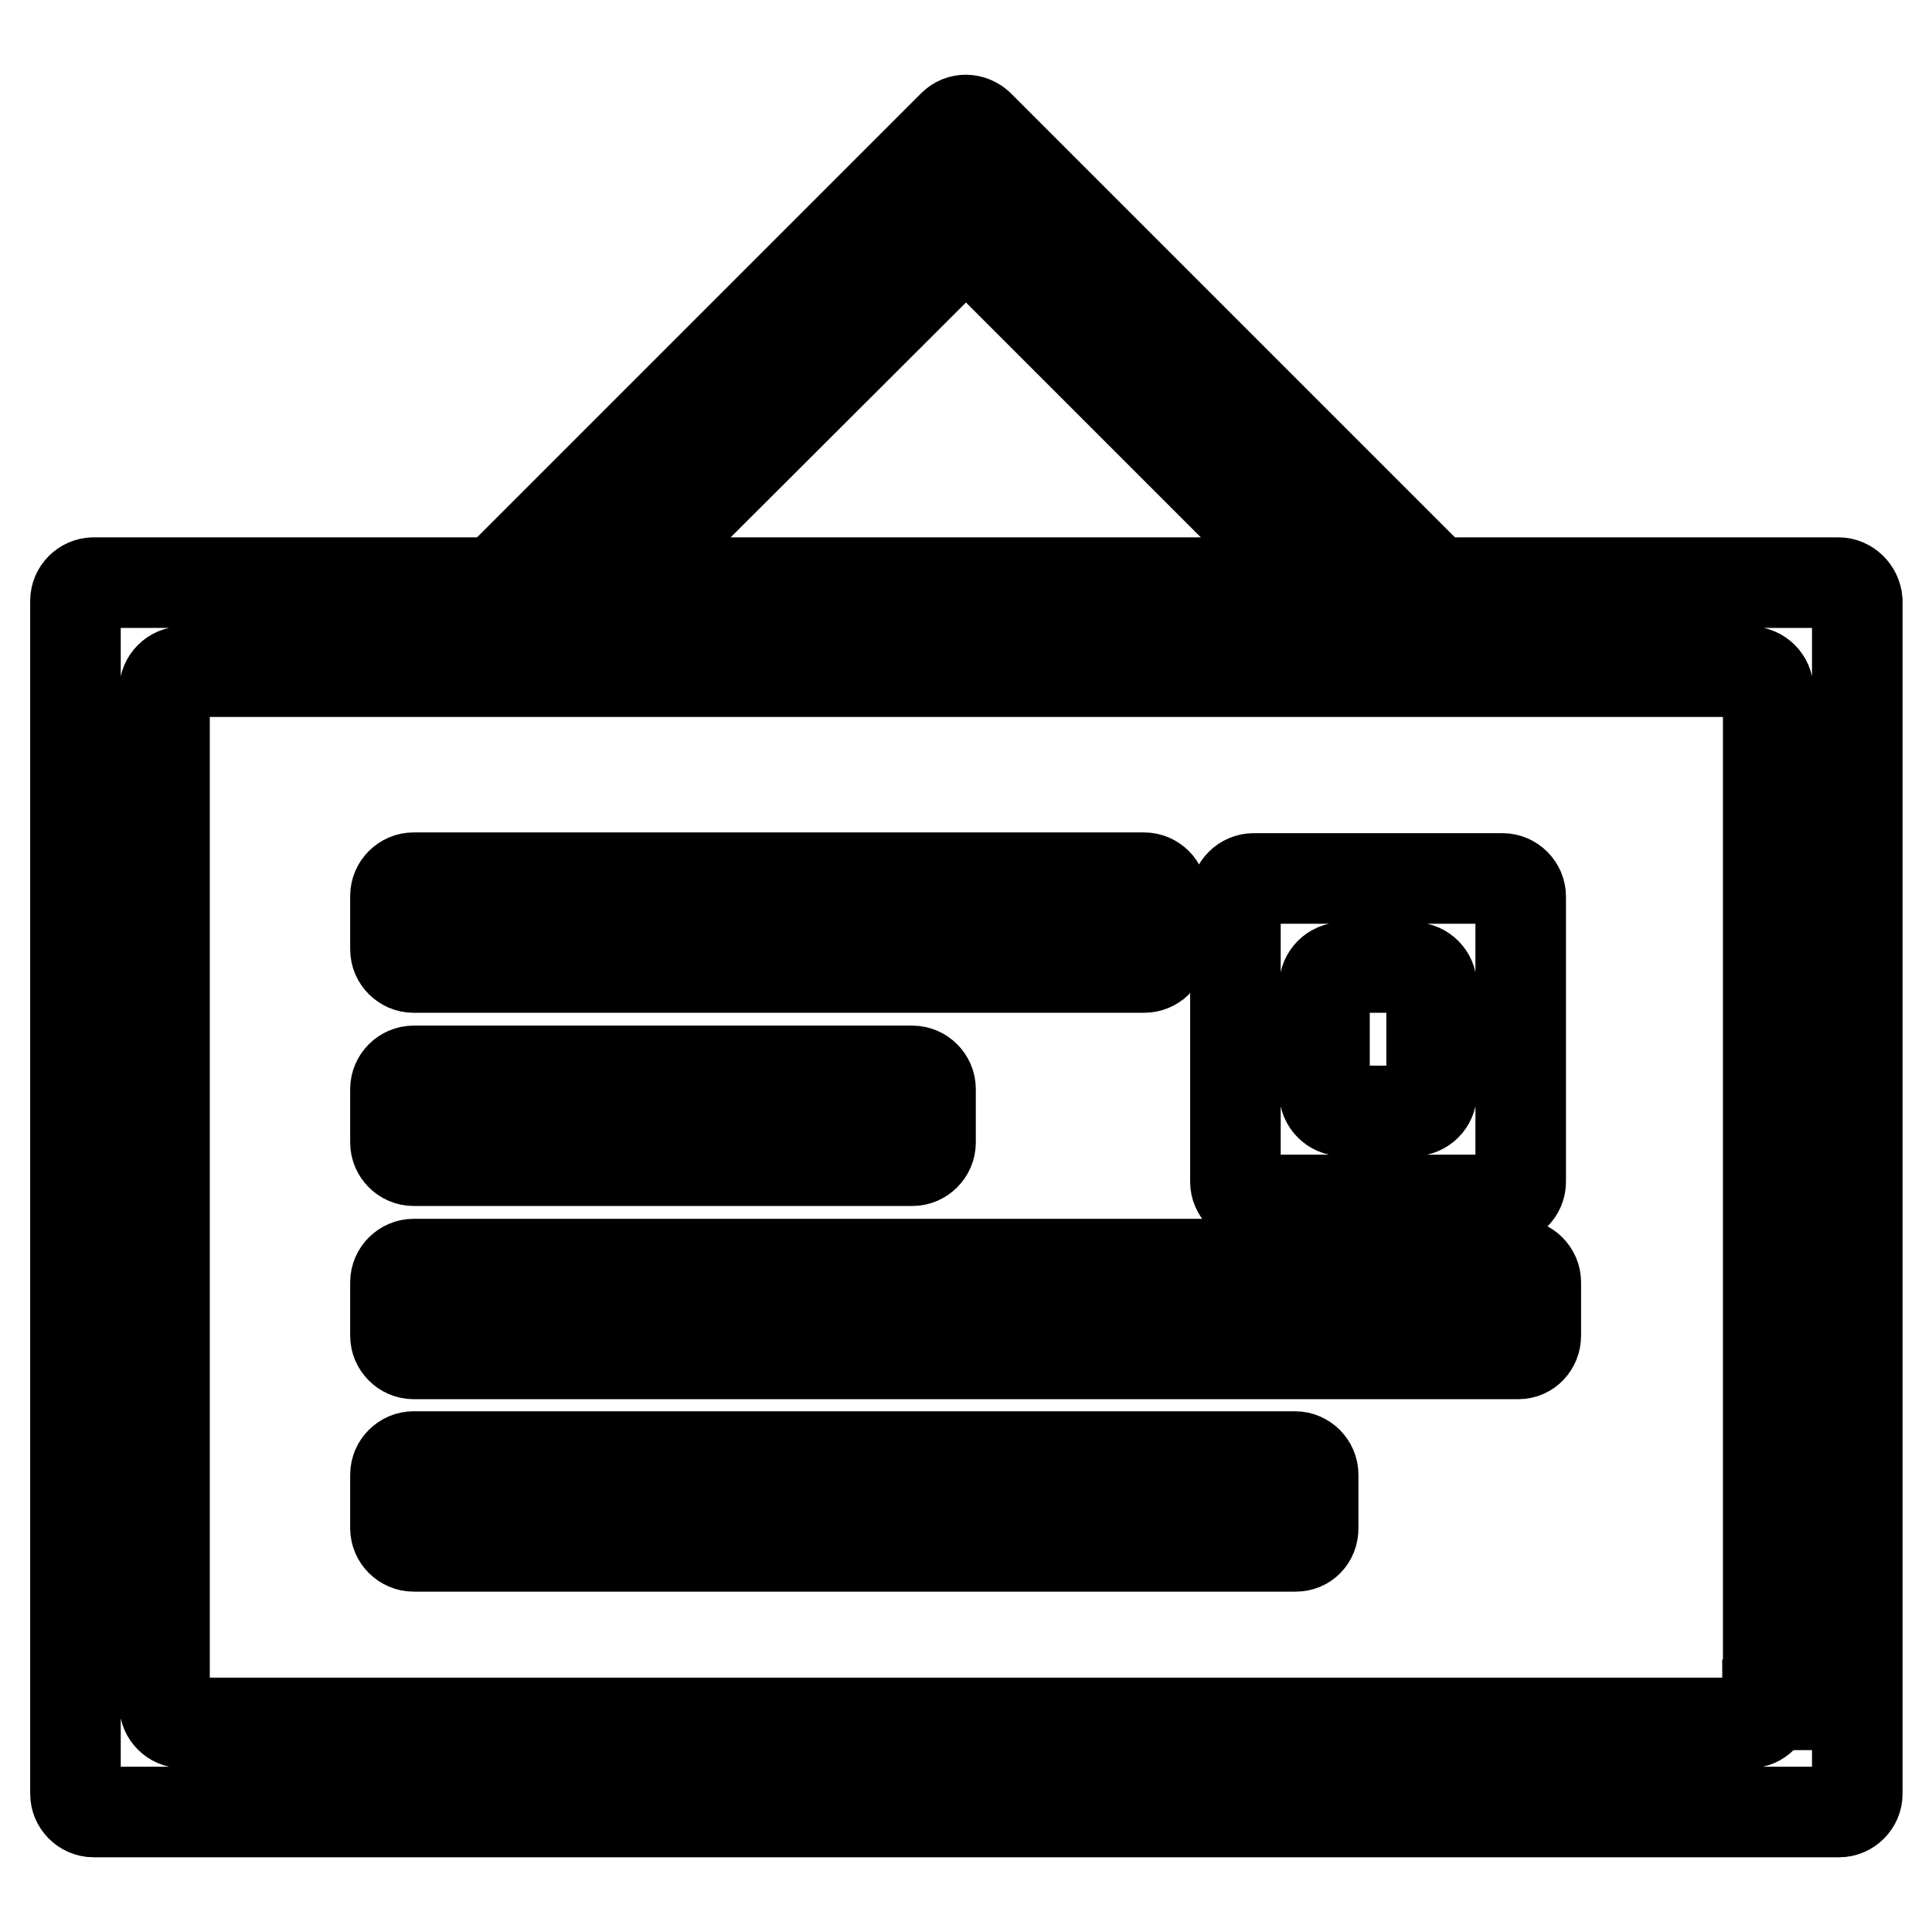 <?xml version="1.0" encoding="utf-8"?>
<!-- Svg Vector Icons : http://www.onlinewebfonts.com/icon -->
<!DOCTYPE svg PUBLIC "-//W3C//DTD SVG 1.1//EN" "http://www.w3.org/Graphics/SVG/1.1/DTD/svg11.dtd">
<svg version="1.1" xmlns="http://www.w3.org/2000/svg" xmlns:xlink="http://www.w3.org/1999/xlink" x="0px" y="0px" viewBox="0 0 256 256" enable-background="new 0 0 256 256" xml:space="preserve">
<g> <path stroke-width="12" fill-opacity="0" stroke="#000000"  d="M243.6,77.2H12.4c-1.3,0-2.4,1.1-2.4,2.4v158.1c0,1.3,1.1,2.4,2.4,2.4h231.3c1.3,0,2.4-1.1,2.4-2.4V79.6 C246,78.3,244.9,77.2,243.6,77.2L243.6,77.2z M234.2,225.9c0,1.3-1.1,2.4-2.4,2.4H24.2c-1.3,0-2.4-1.1-2.4-2.4V91.4 c0-1.3,1.1-2.4,2.4-2.4h207.7c1.3,0,2.4,1.1,2.4,2.4V225.9z"/> <path stroke-width="12" fill-opacity="0" stroke="#000000"  d="M120.9,153.8H54.8c-1.3,0-2.4-1.1-2.4-2.4v-7.1c0-1.3,1.1-2.4,2.4-2.4l0,0h66.1c1.3,0,2.4,1.1,2.4,2.4v7.1 C123.3,152.7,122.2,153.8,120.9,153.8z M171.7,204.9H54.8c-1.3,0-2.4-1.1-2.4-2.4v-7.1c0-1.3,1.1-2.4,2.4-2.4h116.8 c1.3,0,2.4,1.1,2.4,2.4v7.1C174,203.9,173,204.9,171.7,204.9z M189.8,76.7l-60.1-60.1c-0.4-0.4-1.1-0.7-1.7-0.7 c-0.6,0-1.2,0.2-1.7,0.7L66.2,76.7c-0.9,0.9-0.9,2.4,0,3.3l5,5c0.9,0.9,2.4,0.9,3.3,0L128,31.6l53.4,53.4c0.9,0.9,2.4,0.9,3.3,0 l5-5C190.7,79.1,190.7,77.6,189.8,76.7z M151.6,128.2H54.8c-1.3,0-2.4-1.1-2.4-2.4l0,0v-7.1c0-1.3,1.1-2.4,2.4-2.4h96.8 c1.3,0,2.4,1.1,2.4,2.4v7.1C154,127.2,152.9,128.2,151.6,128.2z M201.2,179.4H54.8c-1.3,0-2.4-1.1-2.4-2.4v-7.1 c0-1.3,1.1-2.4,2.4-2.4h146.3c1.3,0,2.4,1.1,2.4,2.4v7.1C203.5,178.3,202.5,179.4,201.2,179.4z M199.1,116.4h-33 c-1.3,0-2.4,1.1-2.4,2.4v37.8c0,1.3,1.1,2.4,2.4,2.4h33c1.3,0,2.4-1.1,2.4-2.4v-37.8C201.5,117.5,200.4,116.4,199.1,116.4z  M189.7,144.8c0,1.3-1.1,2.4-2.4,2.4h-9.4c-1.3,0-2.4-1.1-2.4-2.4v-14.2c0-1.3,1.1-2.4,2.4-2.4h9.4c1.3,0,2.4,1.1,2.4,2.4V144.8 L189.7,144.8z"/></g>
</svg>